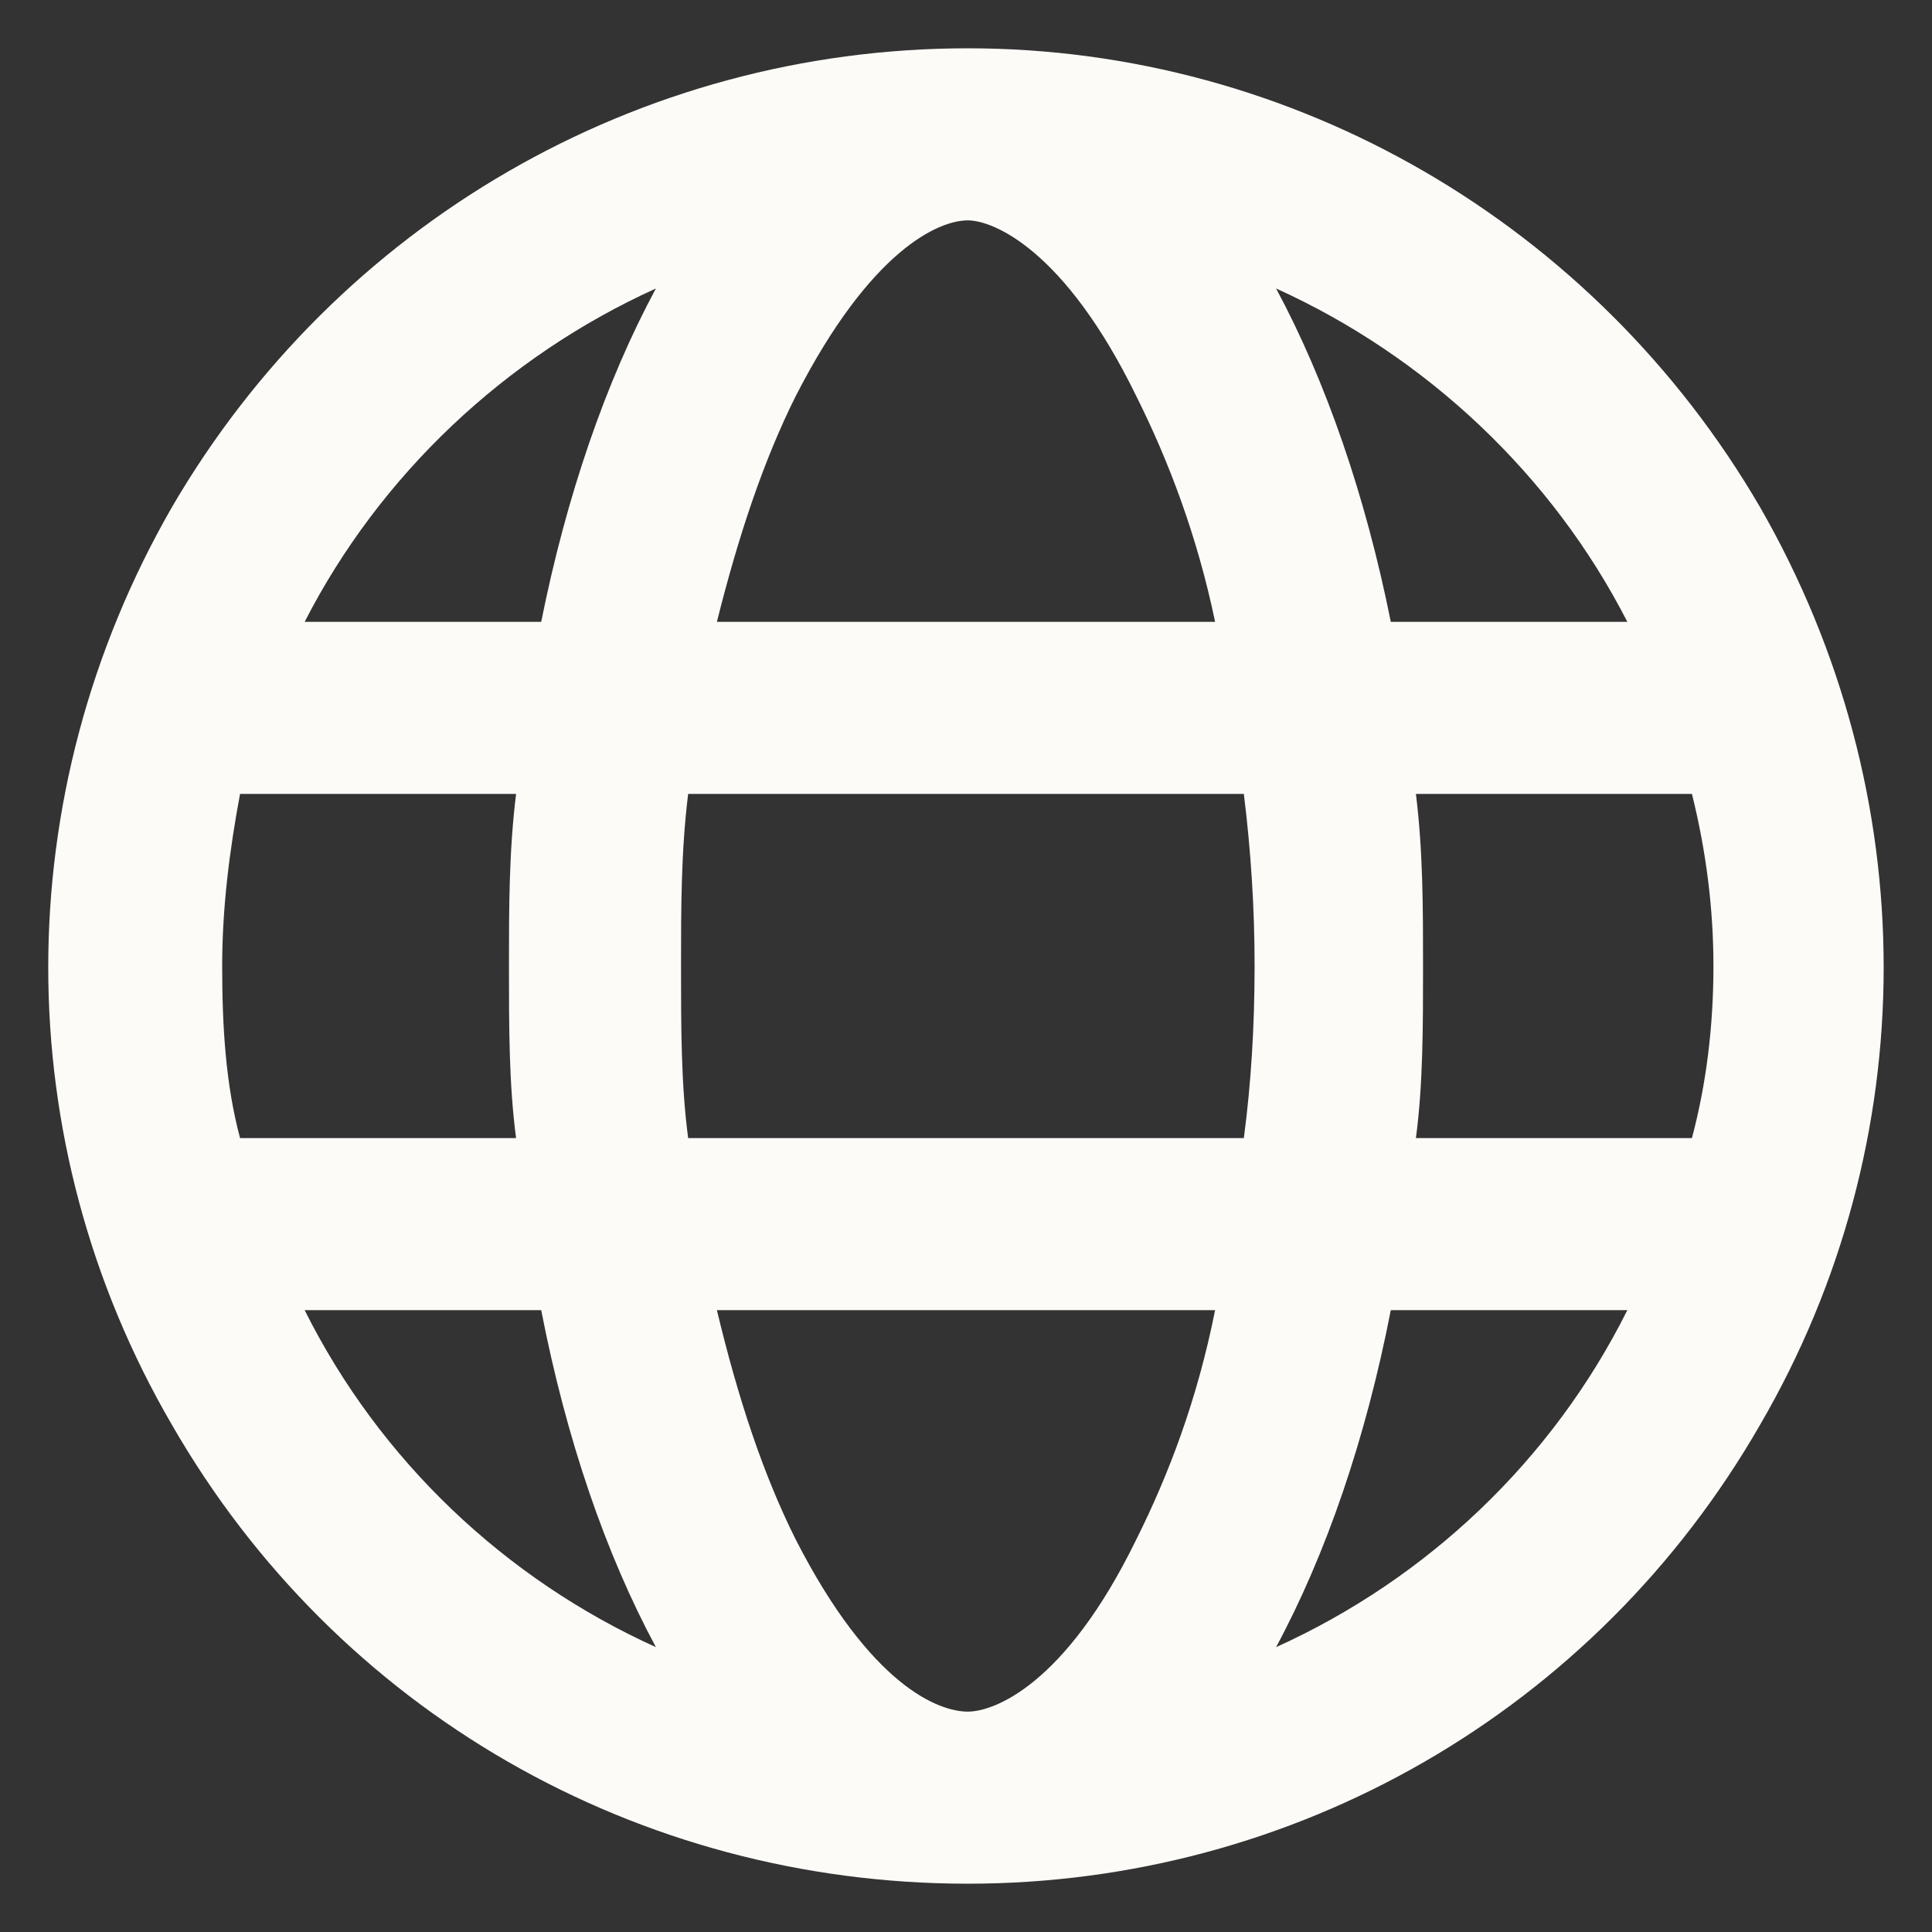 <svg width="16" height="16" viewBox="0 0 16 16" fill="none" xmlns="http://www.w3.org/2000/svg">
<rect x="0" y="0" width="16" height="16" fill="#333333" stroke="none"/>
<g clip-path="url(#clip0_6195_5761)">
<path d="M8.015 14.175C8.223 14.175 8.816 13.968 9.41 12.75C9.677 12.216 9.915 11.593 10.063 10.85H5.937C6.115 11.593 6.323 12.216 6.59 12.75C7.213 13.968 7.777 14.175 8.015 14.175ZM5.699 9.425H10.301C10.36 8.98 10.39 8.505 10.39 8C10.39 7.525 10.36 7.05 10.301 6.575H5.699C5.64 7.05 5.64 7.525 5.64 8C5.64 8.505 5.64 8.98 5.699 9.425ZM5.937 5.15H10.063C9.915 4.438 9.677 3.814 9.41 3.28C8.816 2.063 8.223 1.825 8.015 1.825C7.777 1.825 7.213 2.063 6.59 3.28C6.323 3.814 6.115 4.438 5.937 5.15ZM11.726 6.575C11.785 7.05 11.785 7.525 11.785 8C11.785 8.505 11.785 8.98 11.726 9.425H14.012C14.13 8.98 14.19 8.505 14.19 8C14.19 7.525 14.13 7.05 14.012 6.575H11.726ZM13.477 5.15C12.854 3.933 11.815 2.954 10.568 2.389C10.983 3.161 11.31 4.111 11.518 5.15H13.477ZM4.482 5.15C4.69 4.111 5.016 3.161 5.432 2.389C4.185 2.954 3.146 3.933 2.523 5.15H4.482ZM1.988 6.575C1.899 7.05 1.84 7.525 1.84 8C1.84 8.505 1.869 8.98 1.988 9.425H4.274C4.215 8.98 4.215 8.505 4.215 8C4.215 7.525 4.215 7.05 4.274 6.575H1.988ZM10.568 13.641C11.815 13.077 12.854 12.097 13.477 10.85H11.518C11.31 11.919 10.983 12.869 10.568 13.641ZM5.432 13.641C5.016 12.869 4.69 11.919 4.482 10.85H2.523C3.146 12.097 4.185 13.077 5.432 13.641ZM8.015 15.6C5.284 15.6 2.79 14.175 1.424 11.8C0.058 9.455 0.058 6.575 1.424 4.2C2.79 1.855 5.284 0.4 8.015 0.4C10.716 0.4 13.21 1.855 14.576 4.2C15.941 6.575 15.941 9.455 14.576 11.8C13.21 14.175 10.716 15.6 8.015 15.6Z" fill="#FCFBF8"/>
</g>
<defs>
<clipPath id="clip0_6195_5761">
<rect width="16" height="16" fill="white"/>
</clipPath>
</defs>
</svg>
